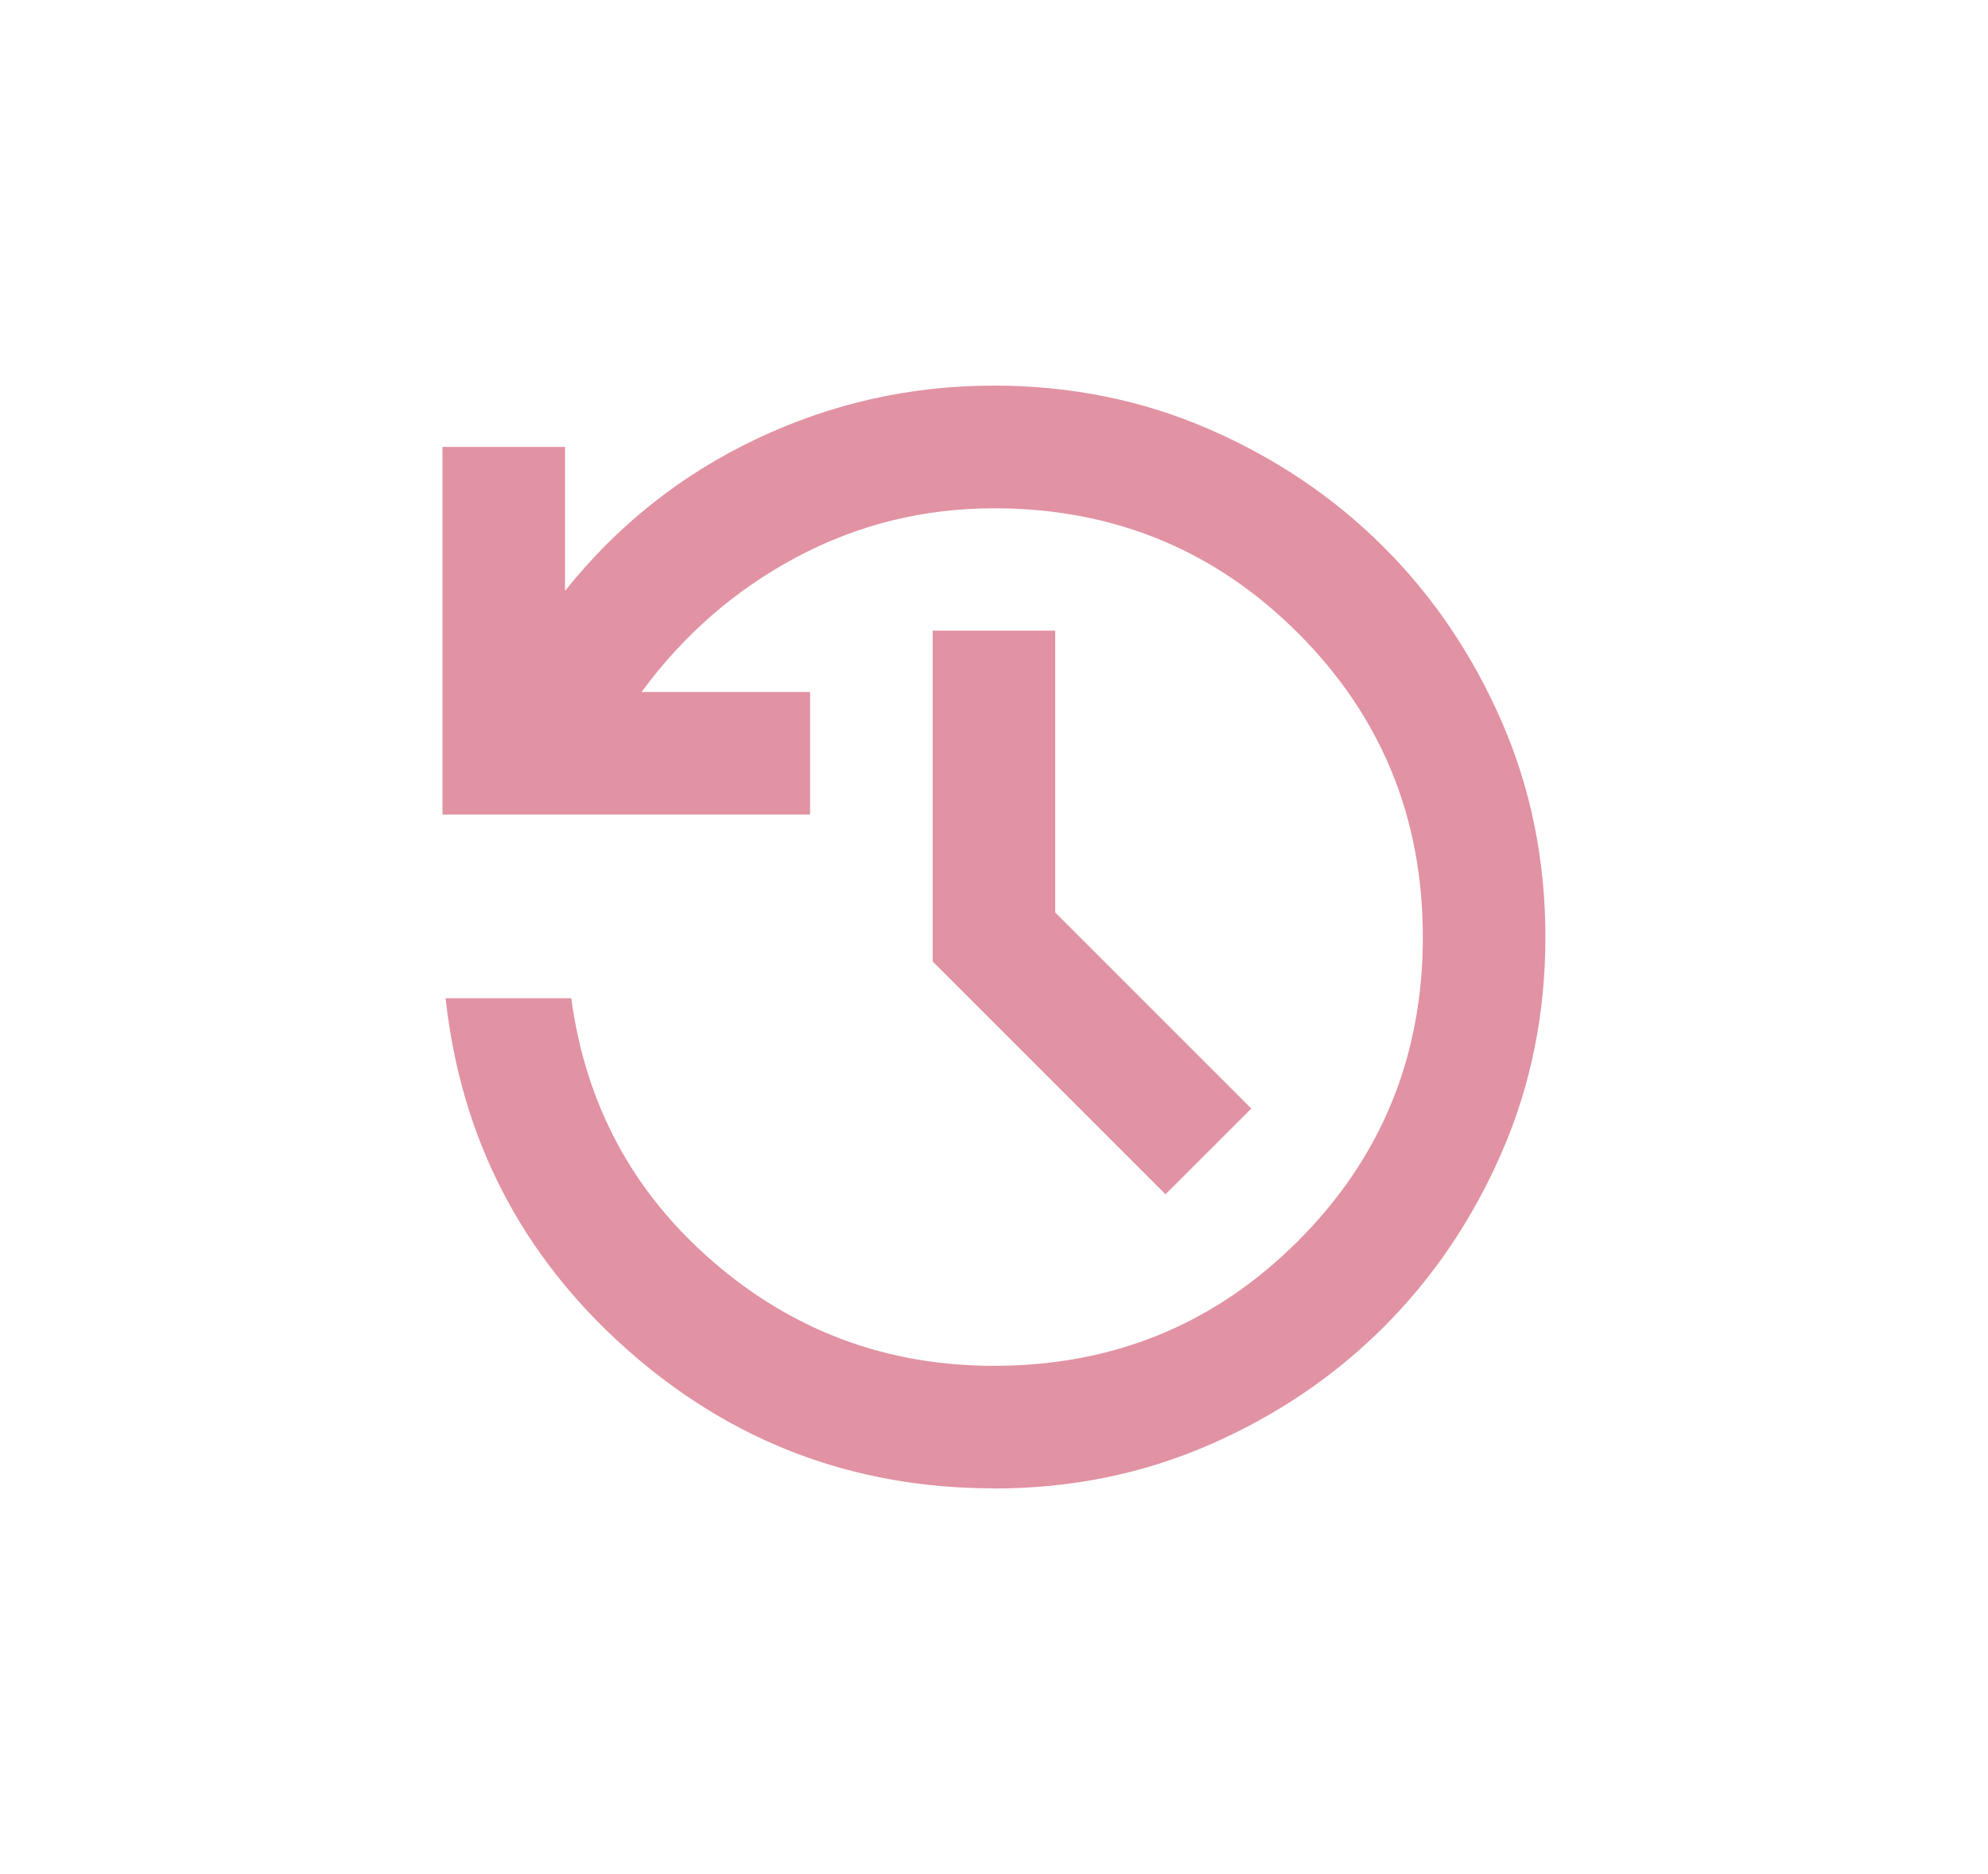 <svg viewBox="0 0 140 132" xmlns="http://www.w3.org/2000/svg" id="Layer_1"><path fill="#e192a3" d="M70,104.83c-9.92,0-18.57-3.29-25.94-9.87-7.37-6.58-11.6-14.8-12.68-24.65h8.85c1.01,7.48,4.33,13.66,9.98,18.55,5.65,4.89,12.24,7.34,19.79,7.34,8.41,0,15.55-2.93,21.41-8.79,5.86-5.86,8.79-13,8.79-21.41s-2.93-15.55-8.79-21.41c-5.86-5.86-13-8.79-21.41-8.79-4.96,0-9.6,1.15-13.92,3.45-4.31,2.3-7.95,5.47-10.9,9.49h11.87v8.63h-25.89v-25.89h8.63v10.14c3.67-4.6,8.14-8.16,13.43-10.68,5.29-2.52,10.88-3.78,16.77-3.78,5.39,0,10.45,1.02,15.16,3.07s8.81,4.82,12.3,8.31,6.26,7.59,8.31,12.3,3.07,9.76,3.07,15.16-1.02,10.45-3.07,15.16-4.82,8.81-8.31,12.3c-3.49,3.49-7.59,6.26-12.3,8.31s-9.76,3.07-15.16,3.07ZM82.08,84.12l-16.4-16.4v-23.3h8.63v19.85l13.81,13.81-6.04,6.04Z"></path></svg>